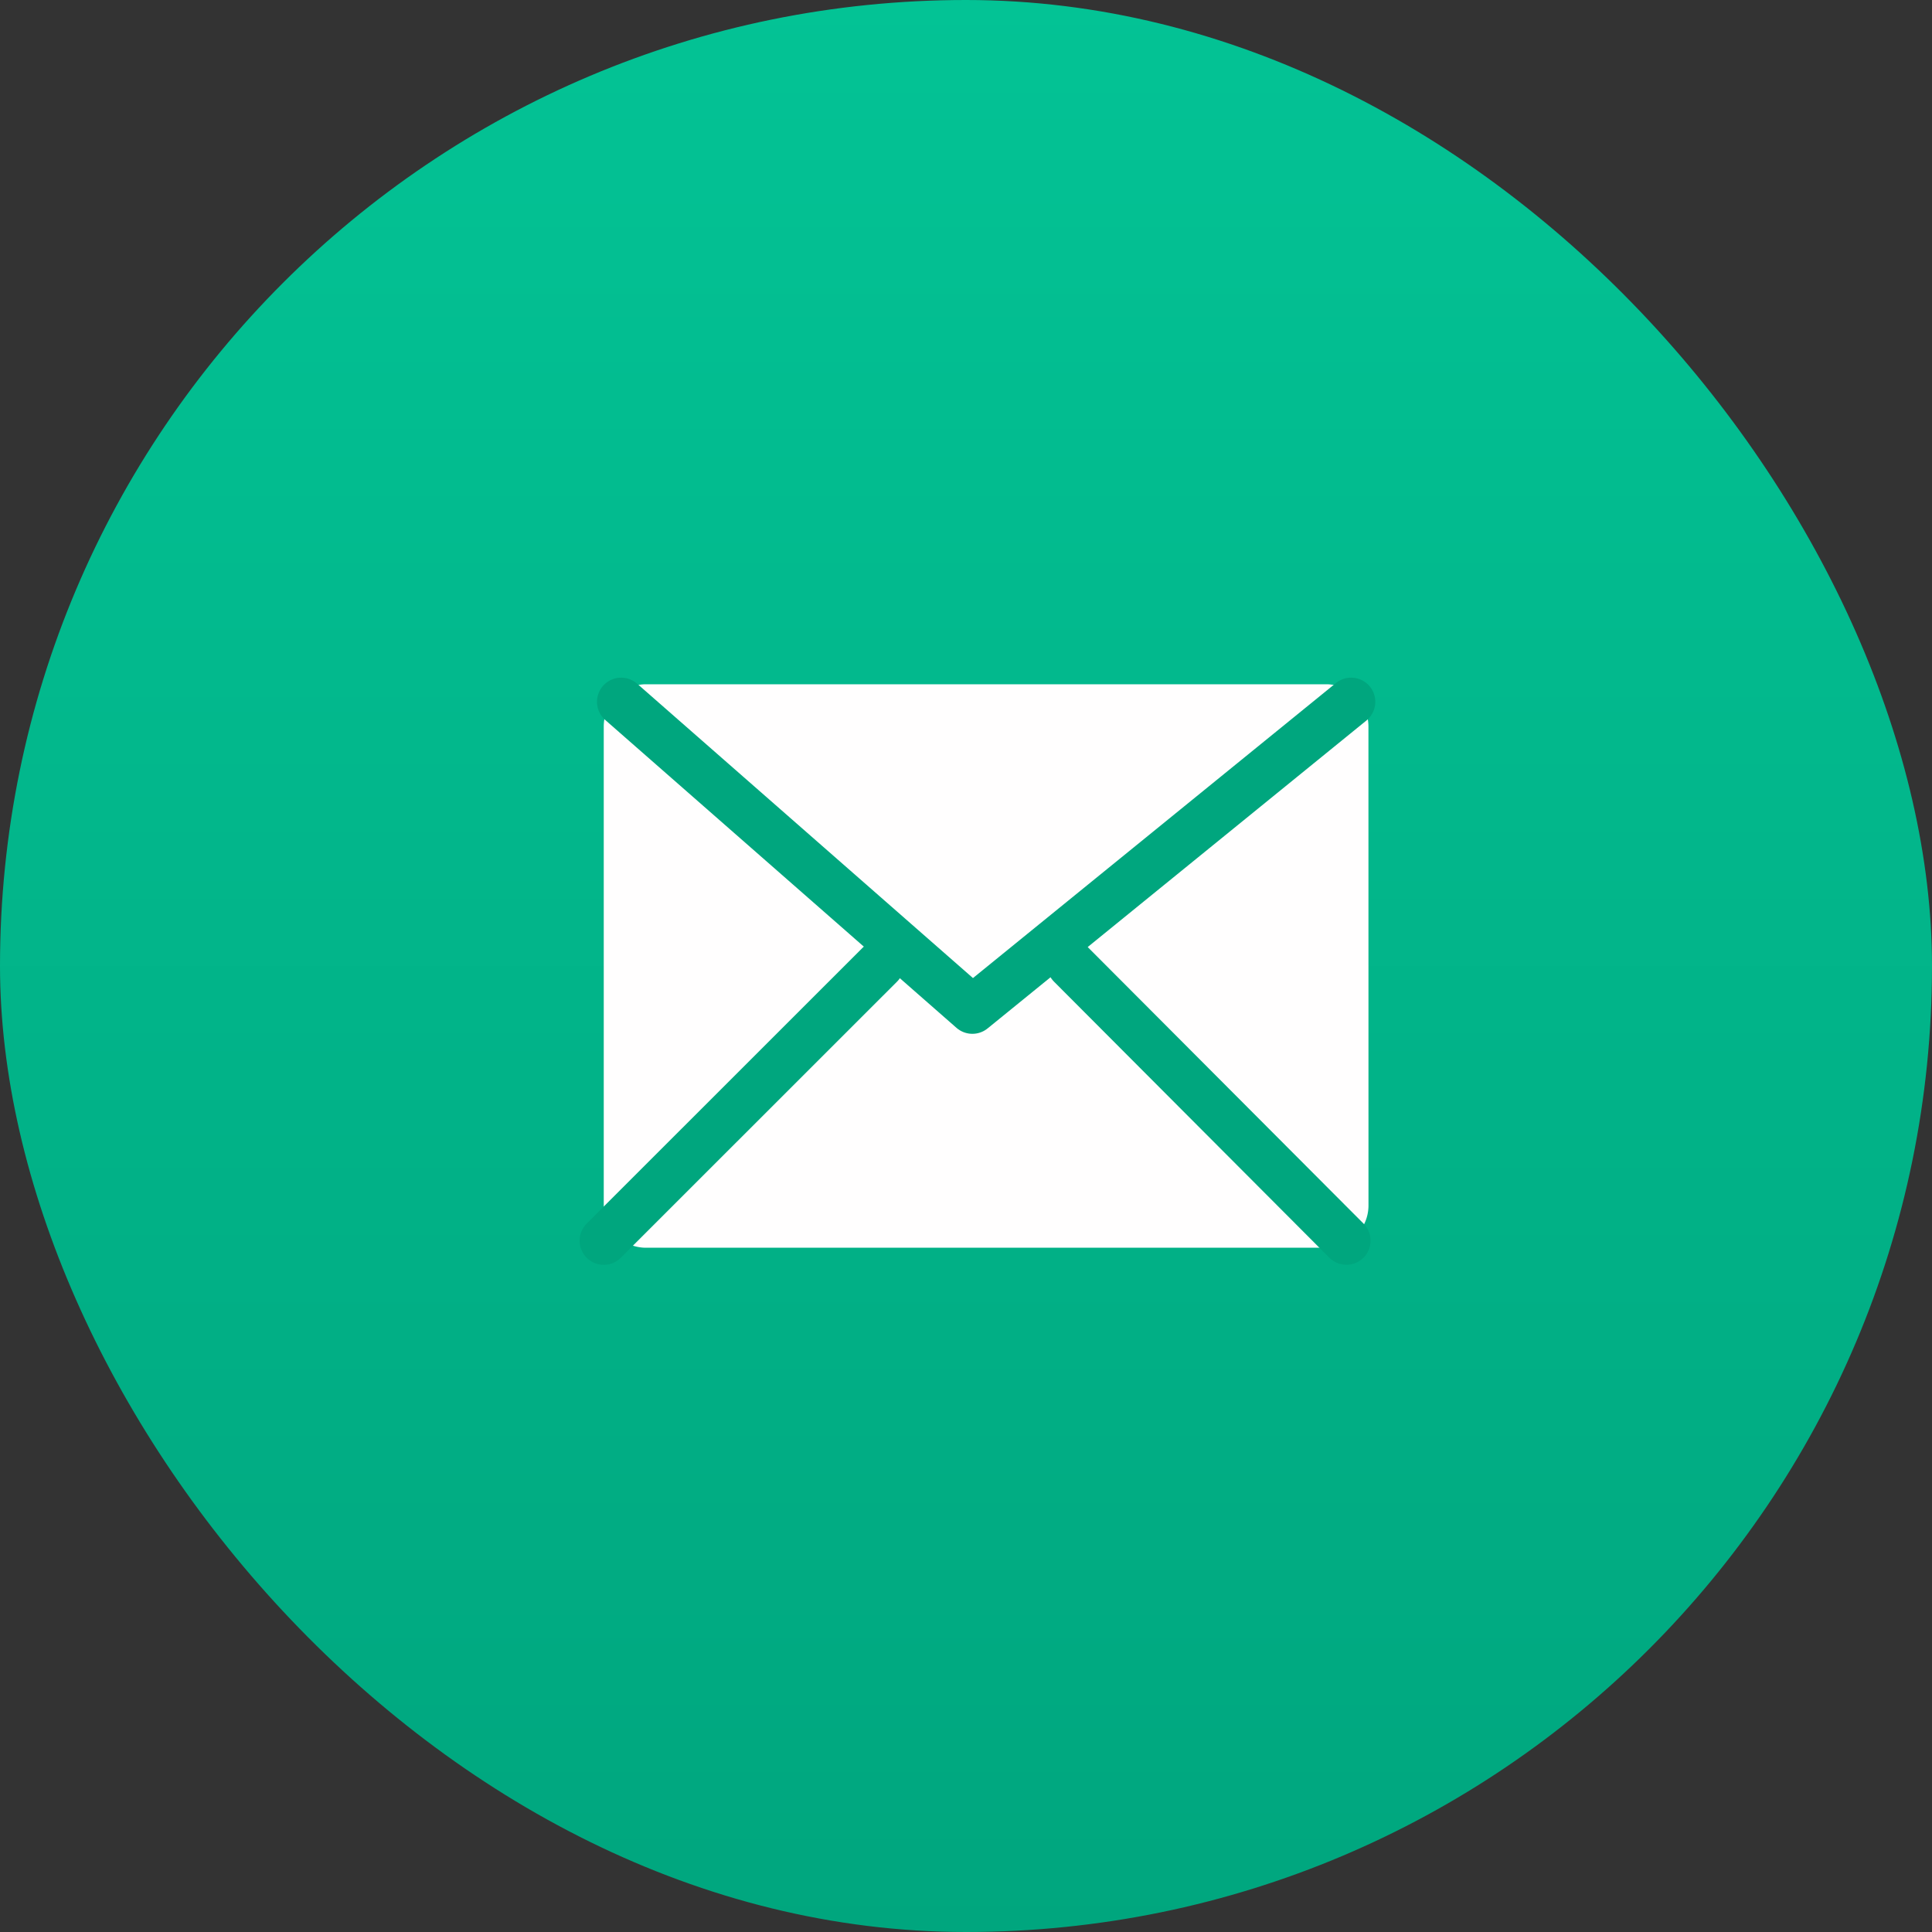 <svg xmlns="http://www.w3.org/2000/svg" xmlns:xlink="http://www.w3.org/1999/xlink" width="40" height="40" viewBox="0 0 40 40"><rect x="0" y="0" width="40" height="40" fill="#333333" stroke="none"/><defs><linearGradient id="a" x1="0.5" x2="0.5" y2="1" gradientUnits="objectBoundingBox"><stop offset="0" stop-color="#03c395"/><stop offset="1" stop-color="#00a67e"/></linearGradient><clipPath id="c"><rect width="40" height="40" rx="20" fill="url(#a)"/></clipPath></defs><rect width="40" height="40" rx="20" fill="url(#a)"/><g transform="translate(12.5 14.167)"><path d="M15.833,10.788a.875.875,0,0,1-.866.878H.866A.875.875,0,0,1,0,10.788V.878A.875.875,0,0,1,.866,0h14.1a.875.875,0,0,1,.866.878Z" fill="#fffefe"/><g transform="translate(0 0.363)"><path d="M5.718.484,0,6.2" transform="translate(0 4.957)" fill="none" stroke="#00a67e" stroke-linecap="round" stroke-linejoin="round" stroke-miterlimit="10" stroke-width="1"/><path d="M0,0,5.7,5.715" transform="translate(9.676 5.441)" fill="none" stroke="#00a67e" stroke-linecap="round" stroke-linejoin="round" stroke-miterlimit="10" stroke-width="1"/><path d="M0,0,7.272,6.374,15.114,0" transform="translate(0.36)" fill="none" stroke="#00a67e" stroke-linecap="round" stroke-linejoin="round" stroke-miterlimit="10" stroke-width="1"/></g></g></svg>